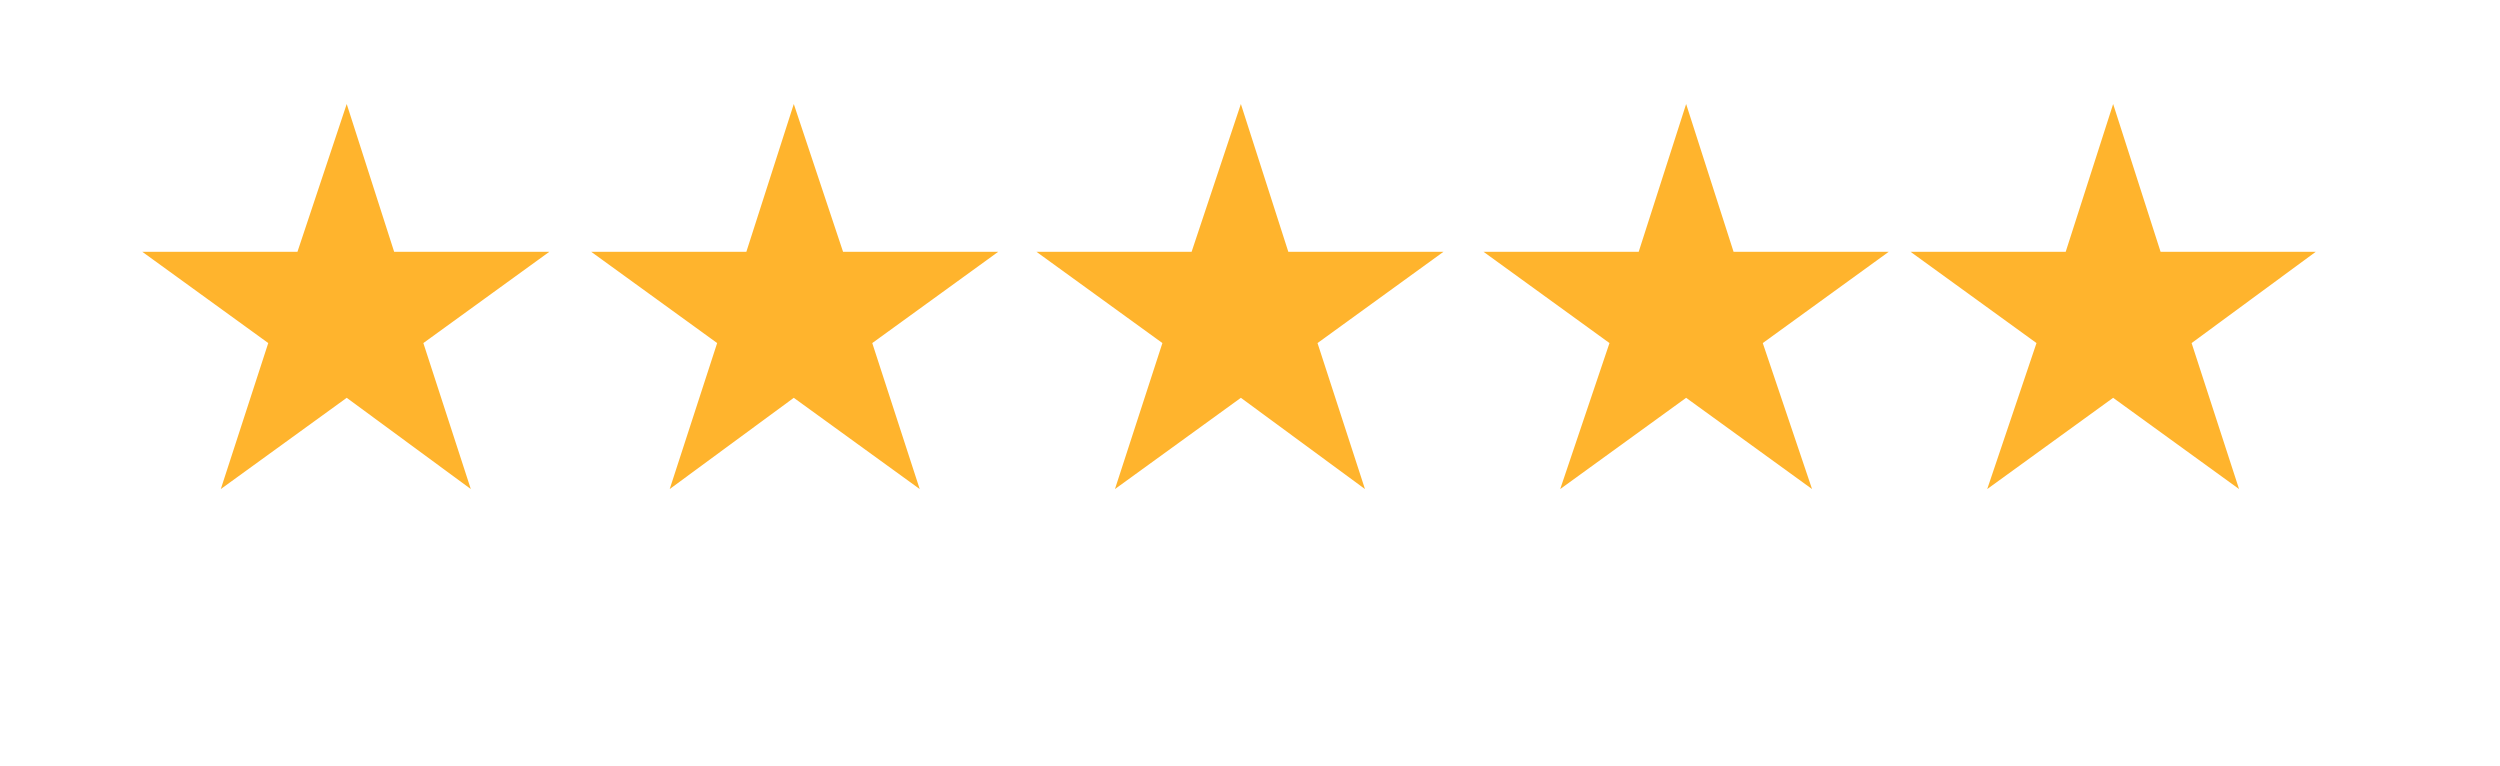 <svg version="1.2" xmlns="http://www.w3.org/2000/svg" viewBox="0 0 137 42" width="137" height="42">
	<title>16231558095-star-rating</title>
	<style>
		.s0 { fill: #ffb42d } 
	</style>
	<g>
		<path fill-rule="evenodd" class="s0" d="m19 5.7l2.6 8.1h8.5l-6.9 5 2.6 8-6.8-5-6.9 5 2.6-8-6.9-5h8.5z"/>
	</g>
	<g>
		<path fill-rule="evenodd" class="s0" d="m43.5 5.7l2.7 8.1h8.5l-6.9 5 2.6 8-6.9-5-6.8 5 2.6-8-6.9-5h8.5z"/>
	</g>
	<g>
		<path fill-rule="evenodd" class="s0" d="m68 5.7l2.6 8.1h8.5l-6.9 5 2.6 8-6.8-5-6.9 5 2.6-8-6.9-5h8.5z"/>
	</g>
	<g>
		<path fill-rule="evenodd" class="s0" d="m92.4 5.7l2.6 8.1h8.5l-6.9 5 2.7 8-6.9-5-6.9 5 2.7-8-6.9-5h8.5z"/>
	</g>
	<g>
		<path fill-rule="evenodd" class="s0" d="m115.8 5.7l2.6 8.1h8.5l-6.8 5 2.6 8-6.9-5-6.9 5 2.7-8-6.9-5h8.5z"/>
	</g>
</svg>